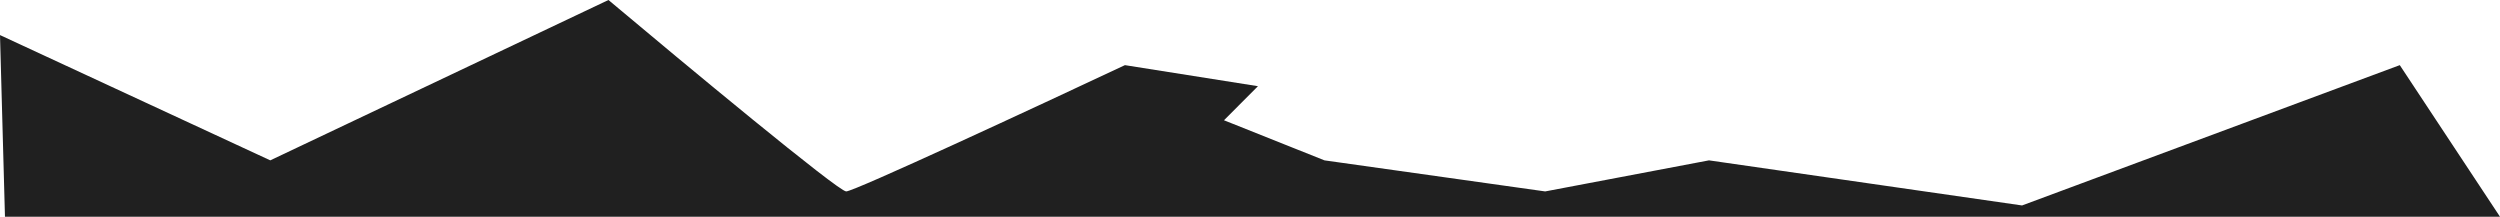 <?xml version="1.0" encoding="UTF-8"?> <svg xmlns="http://www.w3.org/2000/svg" width="1511" height="131" viewBox="0 0 1511 131" fill="none"><path d="M163.351 96.918L0.002 21.201L3 131H1511L1450.43 39.373L1222.13 124.176L1032.91 96.918L933.914 115.695L800.498 96.918L739.776 72.688L760.302 52.093L679.91 39.373C625.746 64.814 516.219 115.695 511.43 115.695C506.641 115.695 413.648 38.565 367.751 0L163.351 96.918Z" fill="#202020"></path></svg> 